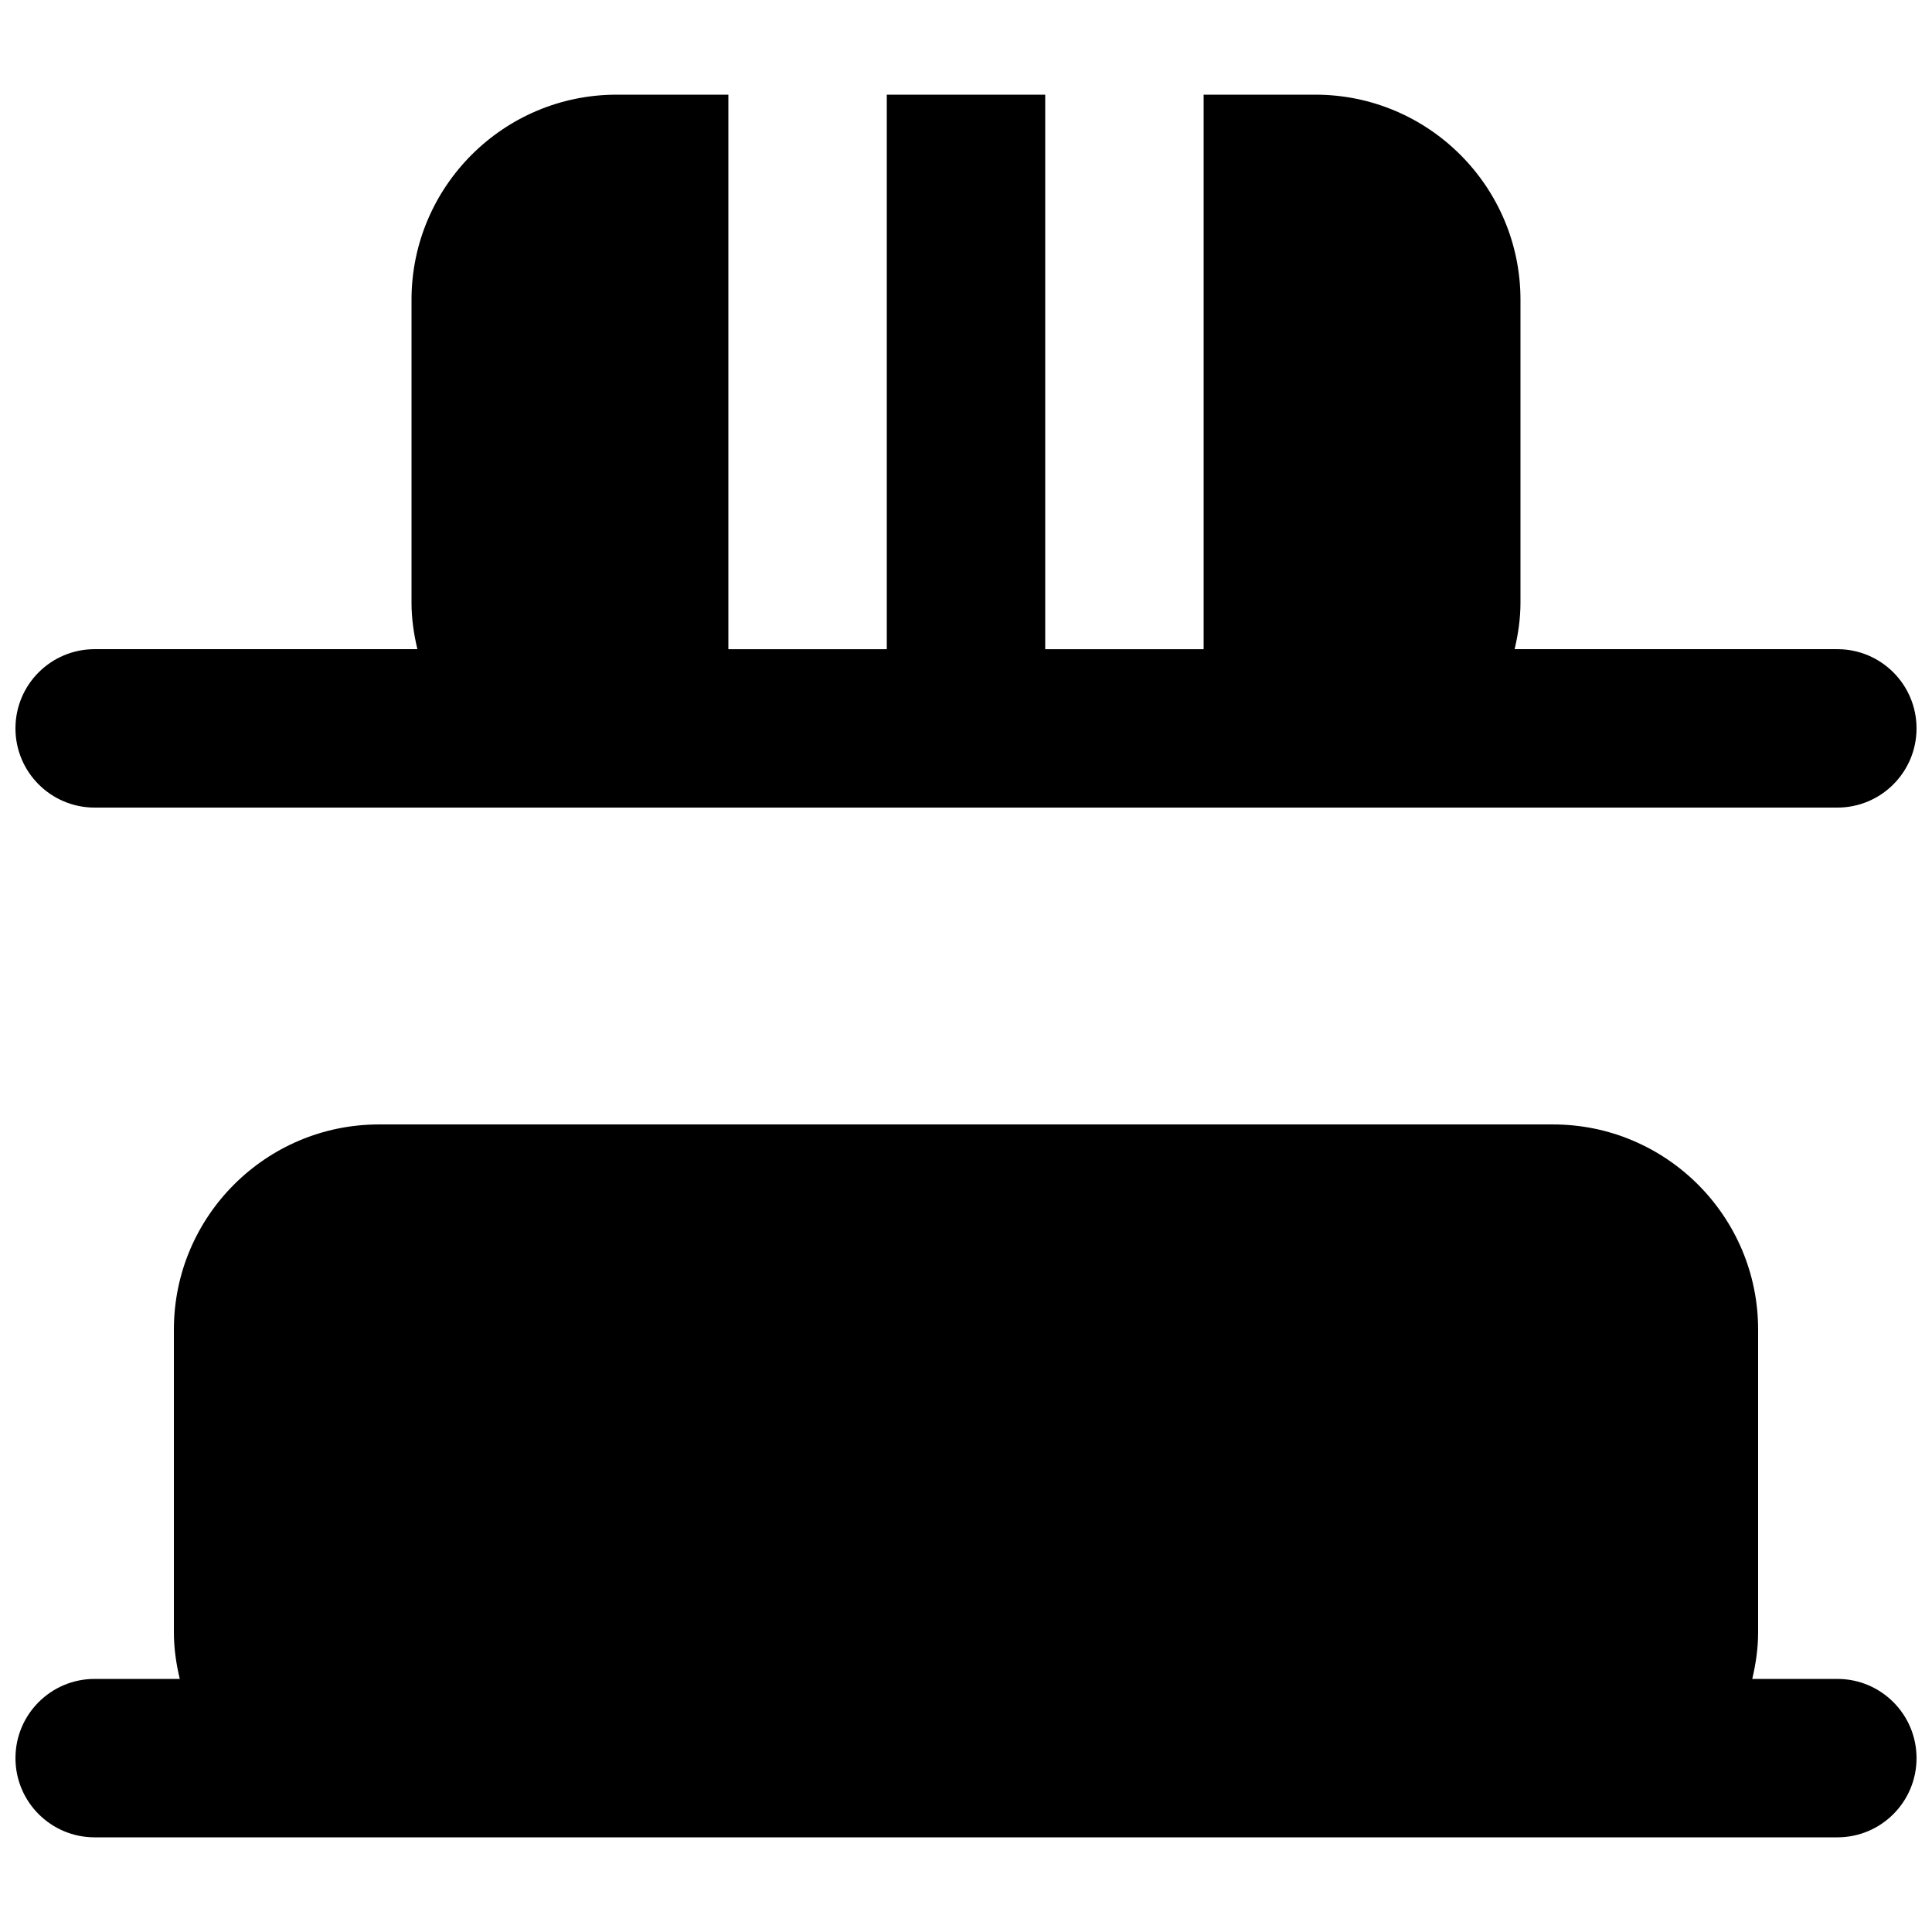 <?xml version="1.0" encoding="UTF-8"?>
<!-- Uploaded to: ICON Repo, www.iconrepo.com, Generator: ICON Repo Mixer Tools -->
<svg width="800px" height="800px" version="1.1" viewBox="144 144 512 512" xmlns="http://www.w3.org/2000/svg">
 <defs>
  <clipPath id="b">
   <path d="m148.09 169h503.81v190h-503.81z"/>
  </clipPath>
  <clipPath id="a">
   <path d="m148.09 441h503.81v190h-503.81z"/>
  </clipPath>
 </defs>
 <g>
  <g clip-path="url(#b)">
   <path d="m169.09 358.02h461.82c11.609 0 20.992-9.406 20.992-20.992 0-11.59-9.383-20.992-20.992-20.992h-85.52c0.945-3.988 1.551-8.082 1.551-12.367v-80.23c0-29.977-24.371-54.348-54.348-54.348h-29.617v146.95h-41.984v-146.95h-41.984v146.95h-41.984v-146.95h-29.621c-29.977 0-54.348 24.371-54.348 54.348v80.23c0 4.285 0.609 8.379 1.555 12.367h-85.523c-11.609 0-20.992 9.402-20.992 20.992 0 11.586 9.383 20.992 20.992 20.992" fill-rule="evenodd"/>
  </g>
  <g clip-path="url(#a)">
   <path d="m630.91 588.93h-22.543c0.941-3.988 1.551-8.082 1.551-12.363v-80.23c0-29.977-24.371-54.348-54.348-54.348h-311.14c-29.977 0-54.348 24.371-54.348 54.348v80.23c0 4.281 0.609 8.375 1.555 12.363h-22.547c-11.609 0-20.992 9.406-20.992 20.992 0 11.59 9.383 20.992 20.992 20.992h461.82c11.609 0 20.992-9.402 20.992-20.992 0-11.586-9.383-20.992-20.992-20.992" fill-rule="evenodd"/>
  </g>
 </g>
</svg>